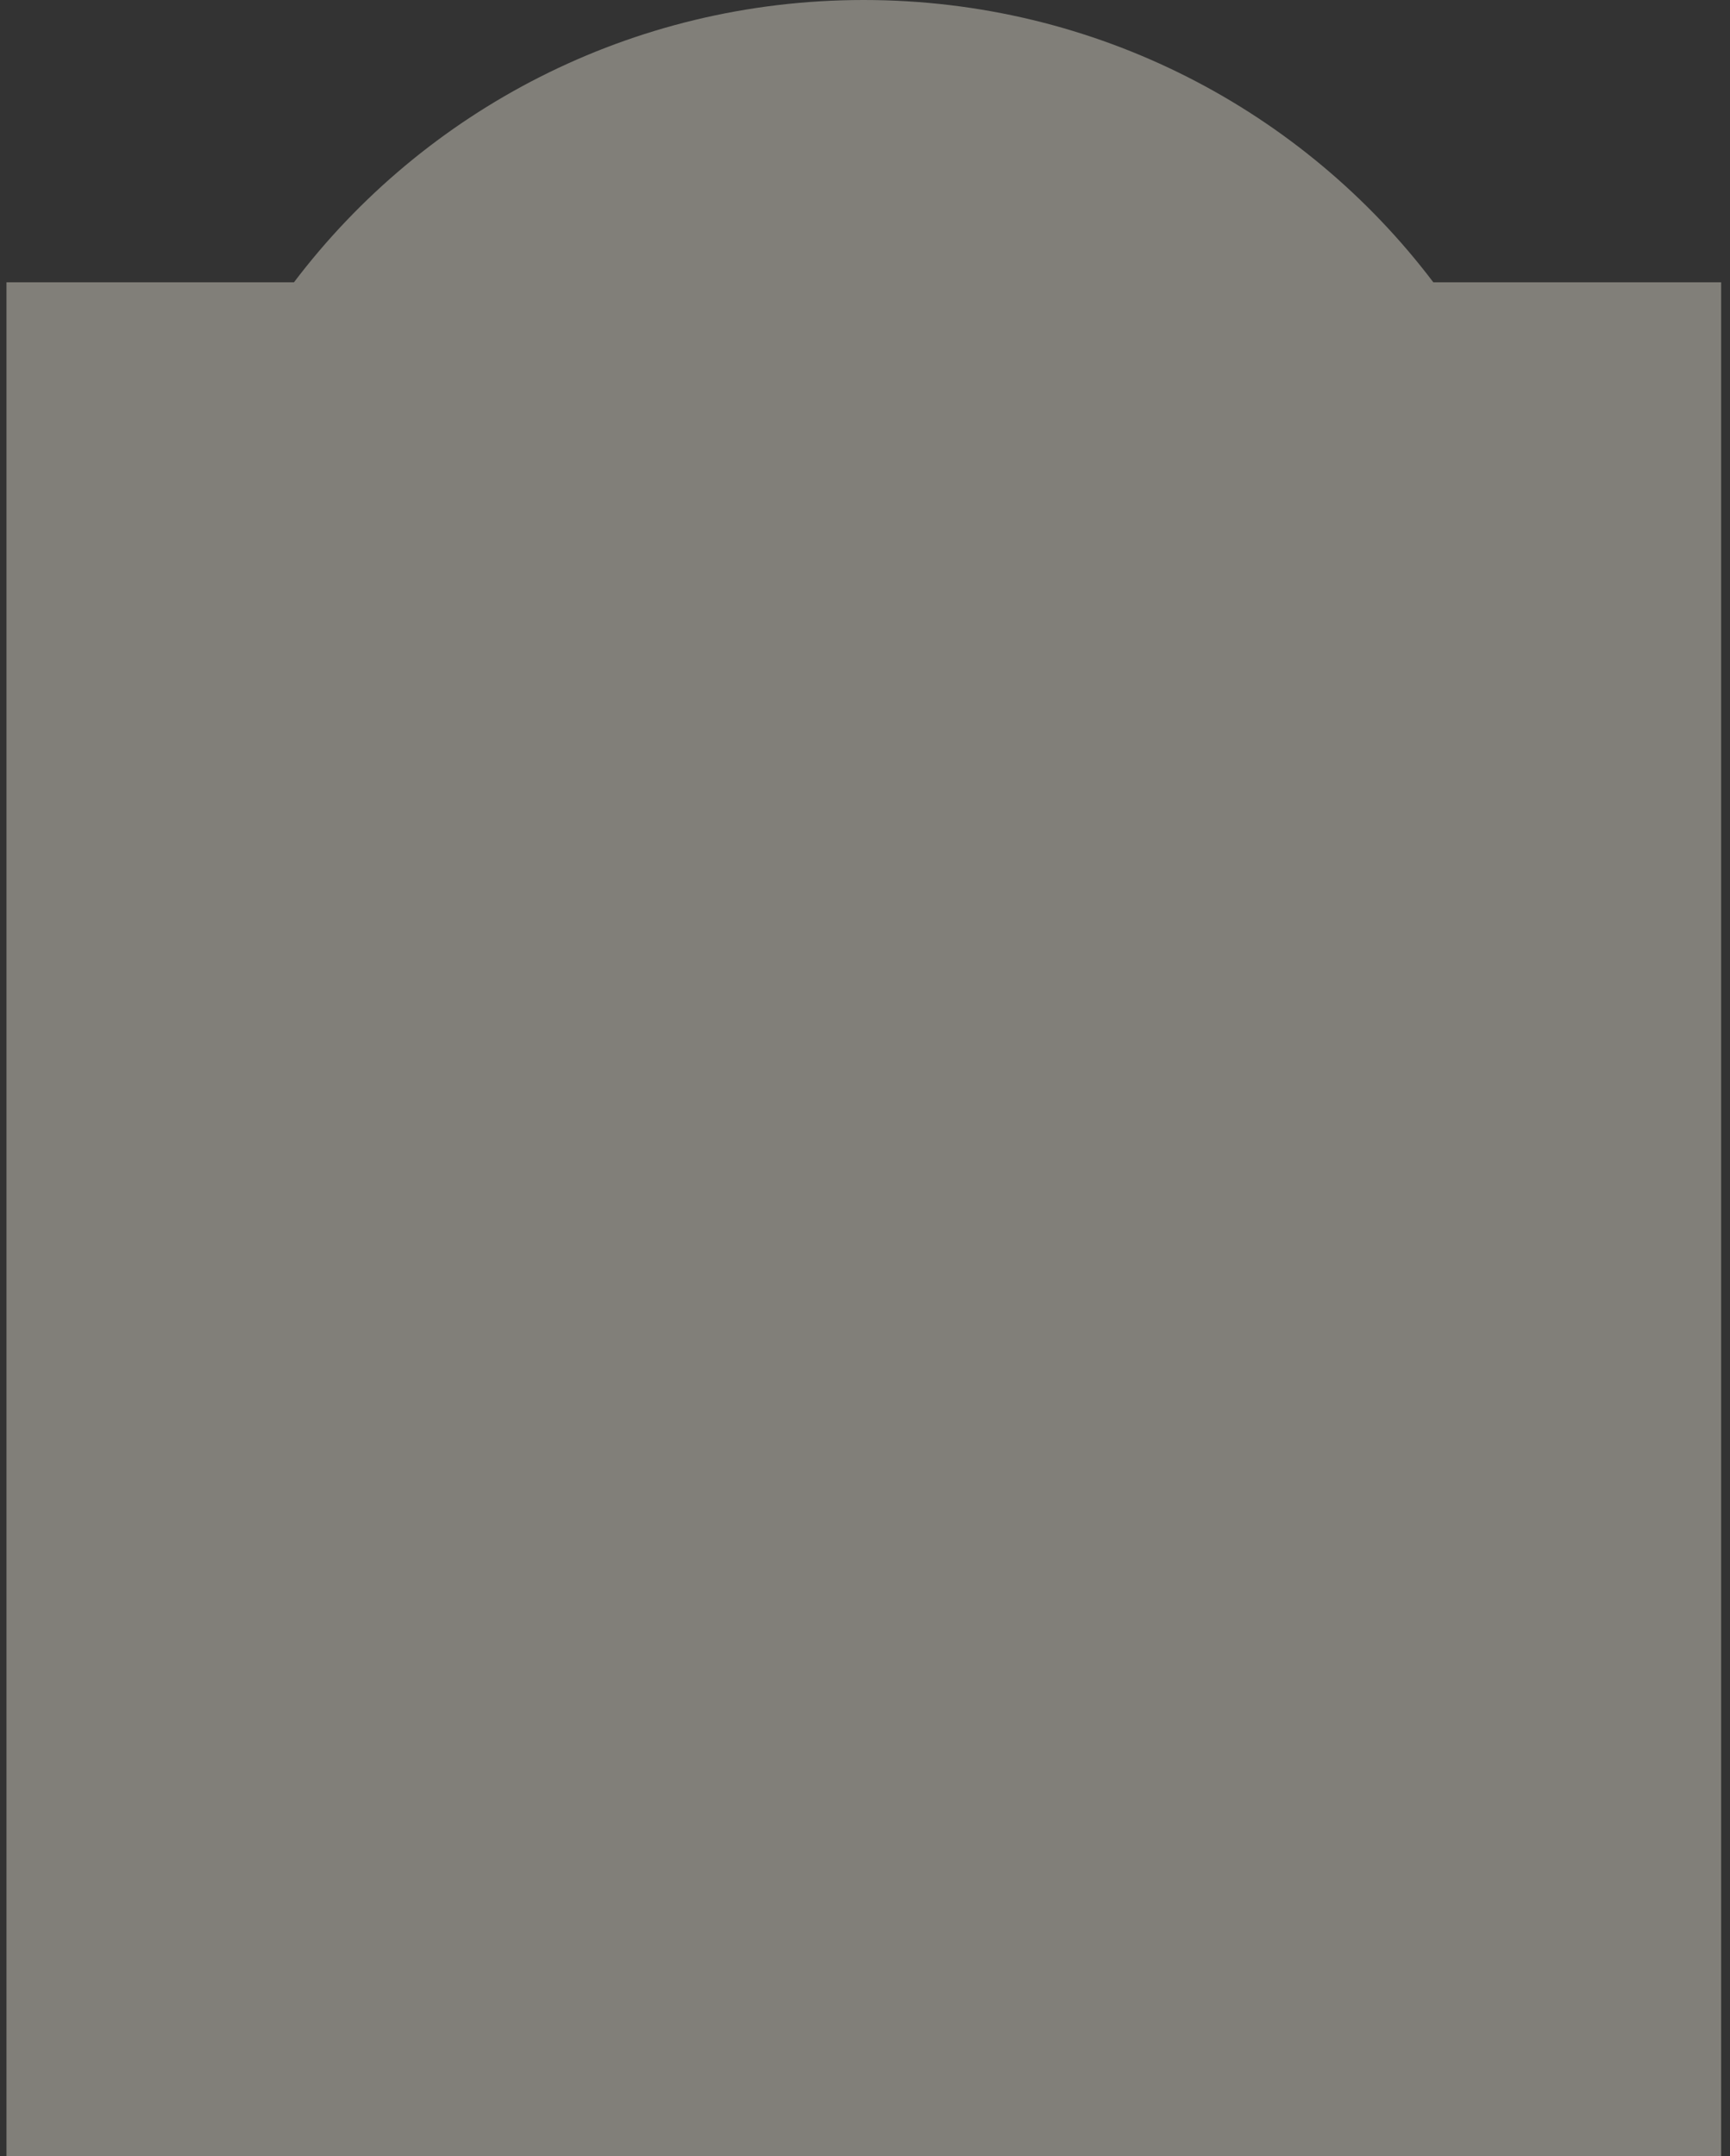 <svg width="565" height="704" viewBox="0 0 565 704" fill="none" xmlns="http://www.w3.org/2000/svg">
<rect x="0" y="0" width="565" height="704" fill="#333333" stroke="none"/>
<g opacity="0.4" clip-path="url(#clip0_747_7494)">
<path d="M282.059 0C358.173 0 425.741 36.218 468.115 92.184H562.113V840.184H2.113V92.184H96.001C138.375 36.218 205.944 0 282.059 0Z" fill="#F5F1E2"/>
</g>
<defs>
<clipPath id="clip0_747_7494">
<rect width="565" height="704" fill="white"/>
</clipPath>
</defs>
</svg>
